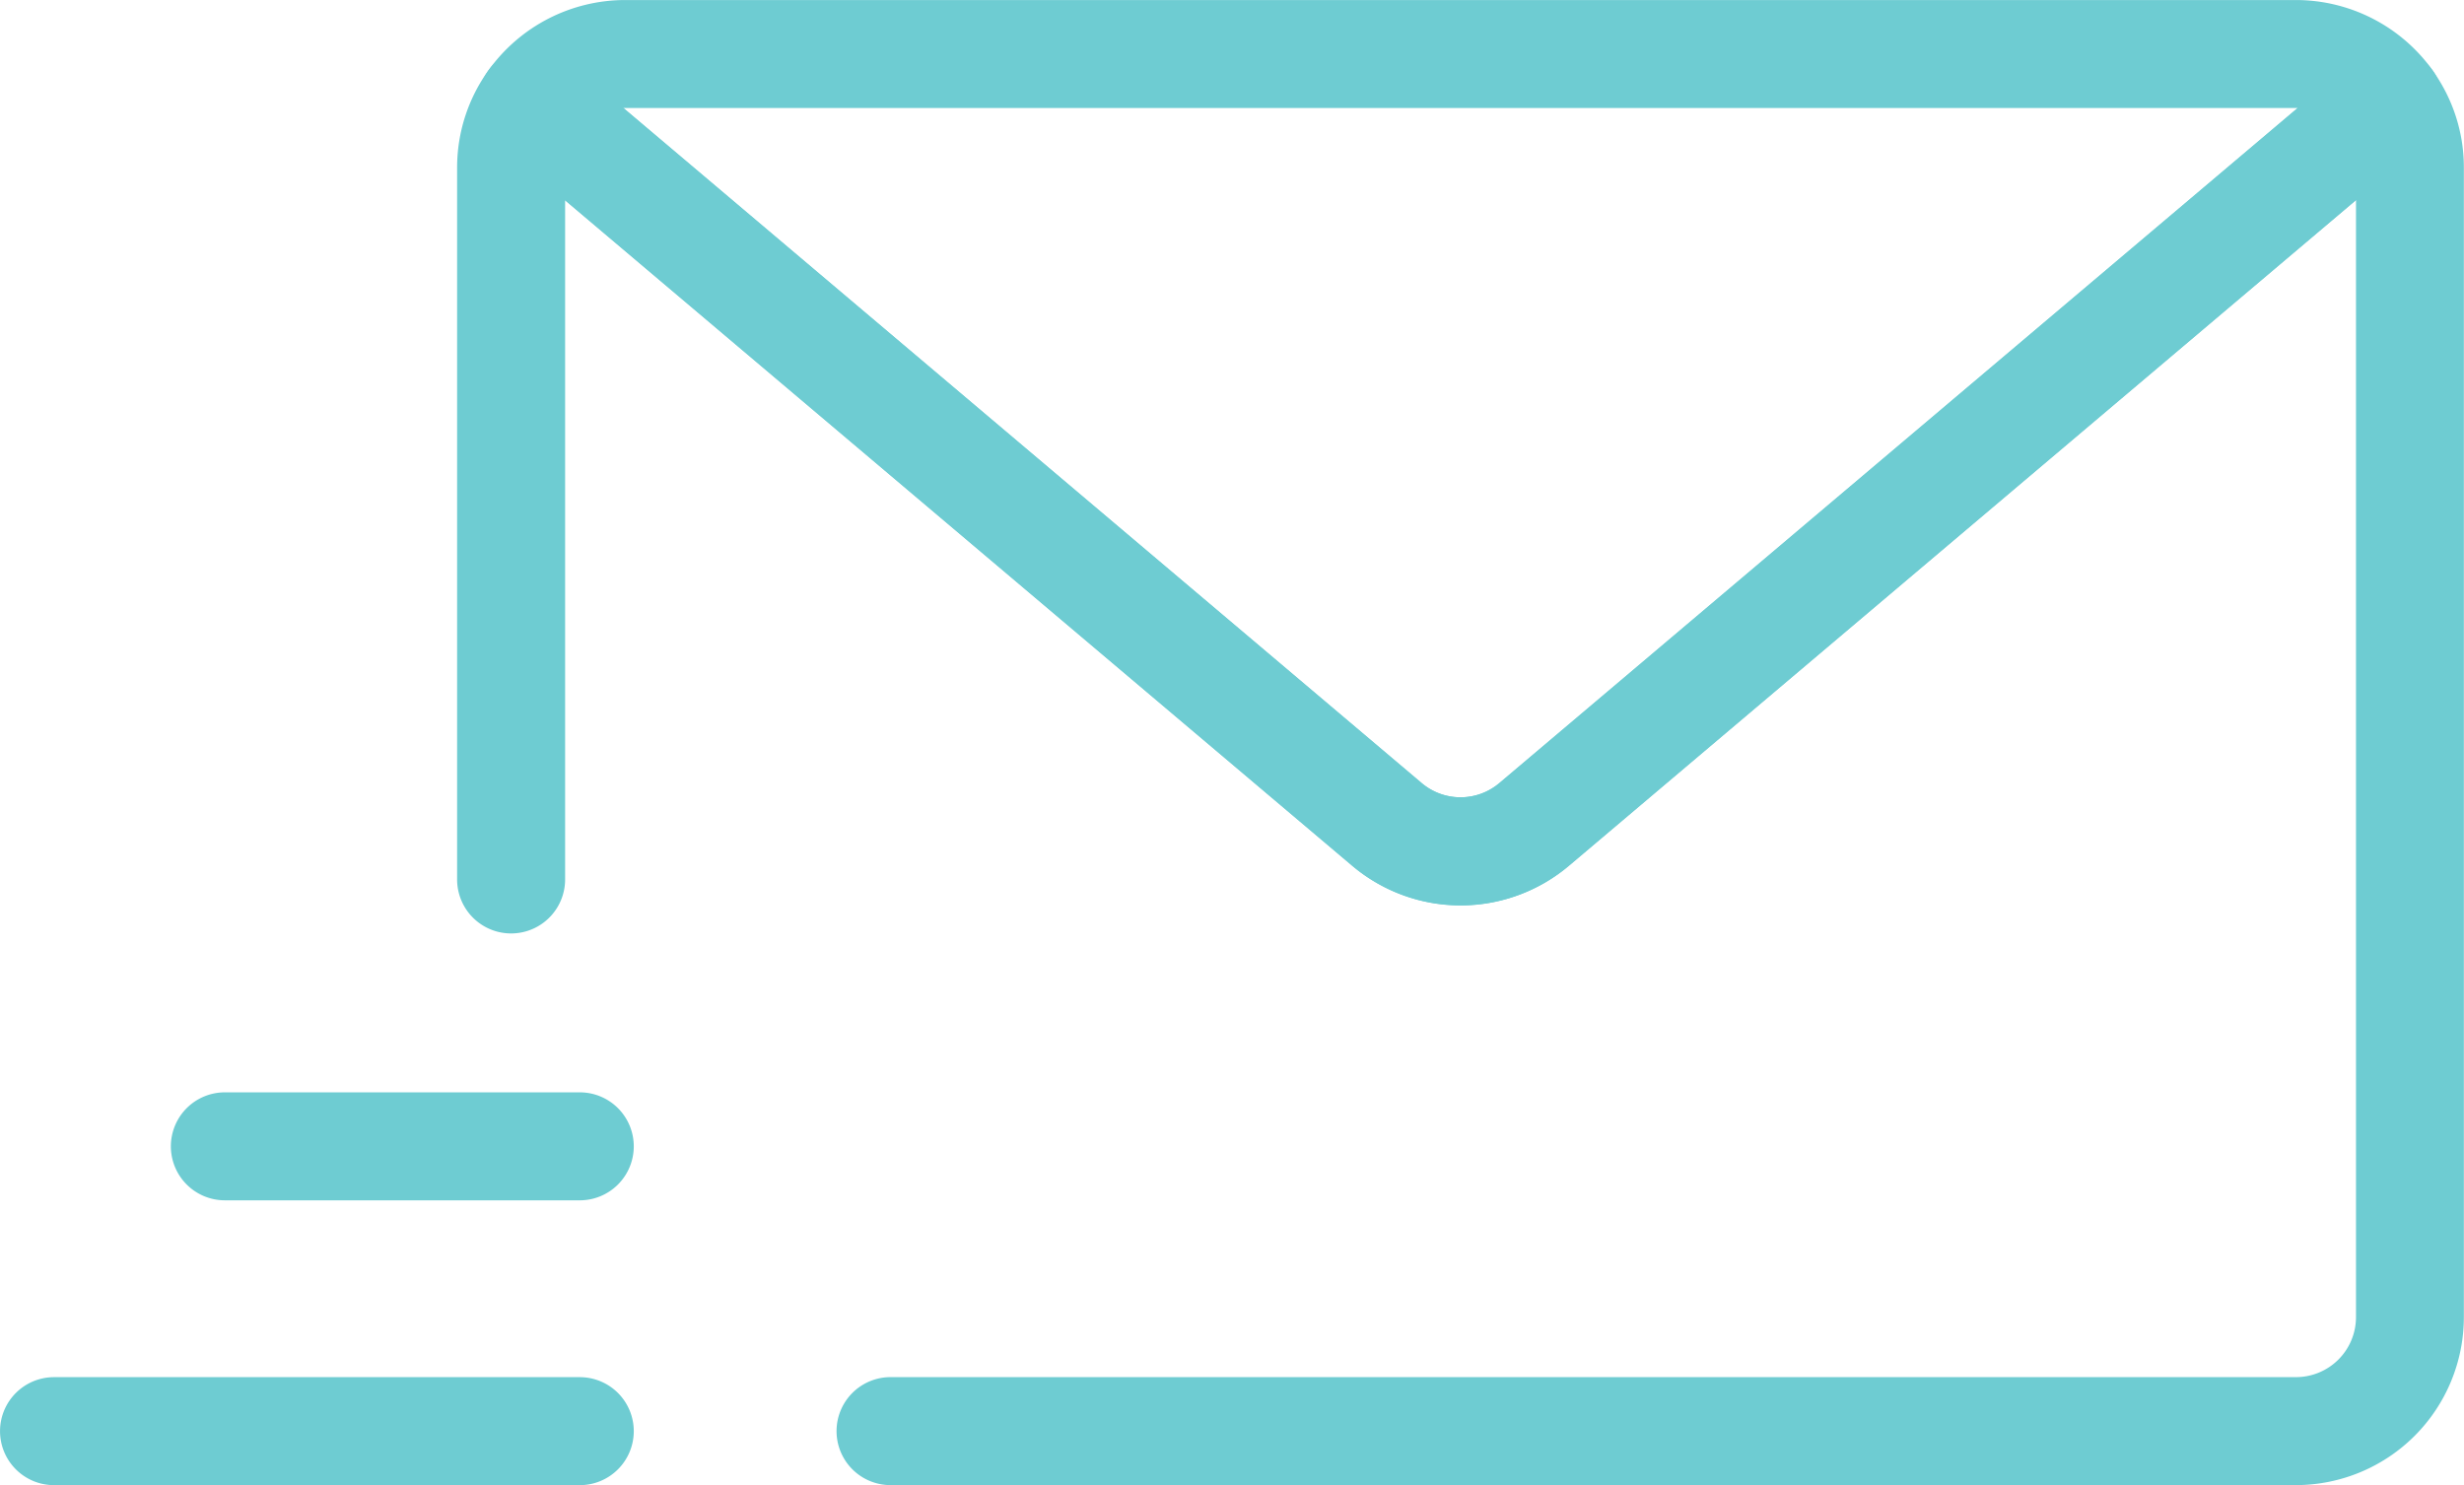 <svg xmlns="http://www.w3.org/2000/svg" width="70.587" height="42.553" viewBox="0 0 70.587 42.553">
  <g id="グループ_11797" data-name="グループ 11797" transform="translate(-6725 -4268.299)">
    <path id="パス_6098" data-name="パス 6098" d="M98.35,45.954H58.087a1.547,1.547,0,0,1,0-3.094H98.35a1.72,1.72,0,0,0,1.718-1.718V9.134L77.528,28.2a4.8,4.8,0,0,1-6.223,0L48.764,9.139V28.6a1.547,1.547,0,0,1-3.094,0V8.213a4.77,4.77,0,0,1,.9-2.8,1.547,1.547,0,0,1,2.256-.28L73.3,25.837a1.72,1.72,0,0,0,2.228,0l24.477-20.7a1.547,1.547,0,0,1,2.253.276,4.759,4.759,0,0,1,.9,2.8V41.142A4.817,4.817,0,0,1,98.35,45.954Z" transform="translate(6692.425 4264.898)" fill="#6eccd2"/>
    <path id="パス_6099" data-name="パス 6099" d="M51.991,0H99.856a4.822,4.822,0,0,1,3.917,2.015,1.547,1.547,0,0,1-.26,2.08L79.037,24.8a4.819,4.819,0,0,1-6.223,0L48.334,4.1a1.547,1.547,0,0,1-.261-2.078A4.819,4.819,0,0,1,51.991,0ZM99.906,3.094H51.938L74.811,22.436a1.725,1.725,0,0,0,2.228,0Z" transform="translate(6690.916 4268.3)" fill="#6eccd2"/>
    <path id="線_120" data-name="線 120" d="M6.32-2.3H-3.848A1.547,1.547,0,0,1-5.394-3.848,1.547,1.547,0,0,1-3.848-5.394H6.32A1.547,1.547,0,0,1,7.867-3.848,1.547,1.547,0,0,1,6.32-2.3Z" transform="translate(6735.289 4304.992)" fill="#6eccd2"/>
    <path id="線_121" data-name="線 121" d="M11.214-2.3H-3.848A1.547,1.547,0,0,1-5.394-3.848,1.547,1.547,0,0,1-3.848-5.394H11.214a1.547,1.547,0,0,1,1.547,1.547A1.547,1.547,0,0,1,11.214-2.3Z" transform="translate(6730.395 4313.153)" fill="#6eccd2"/>
  </g>
</svg>
